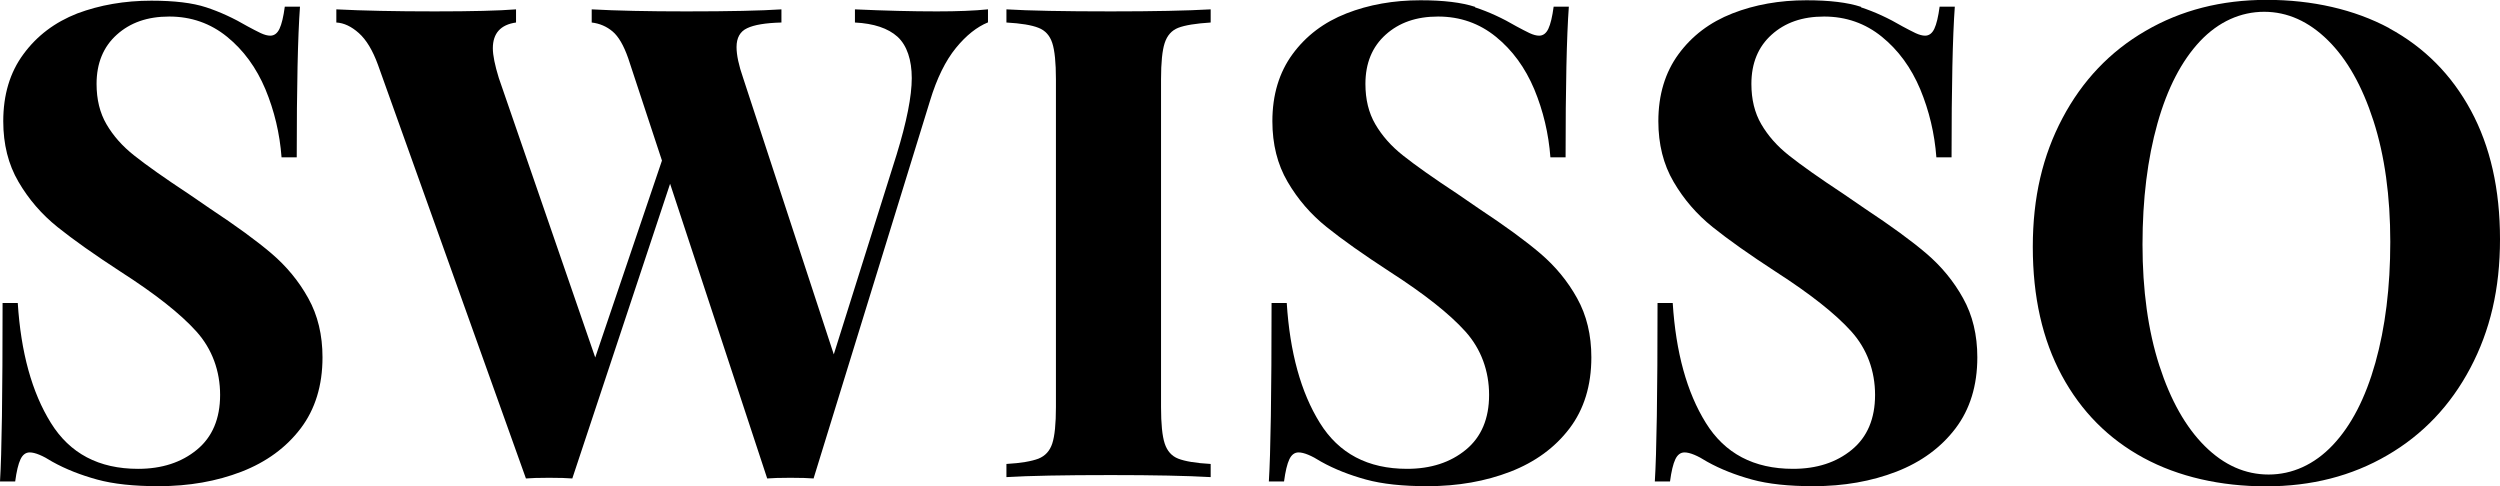 <?xml version="1.0" encoding="UTF-8"?><svg id="Layer_2" xmlns="http://www.w3.org/2000/svg" viewBox="0 0 184.34 35.87"><g id="txt"><path d="m15.2.54c1.01.33,2.03.8,3.07,1.41.36.19.67.36.95.49.28.13.51.19.71.19.29,0,.52-.17.68-.51.16-.34.29-.88.39-1.63h1.12c-.16,2.18-.24,5.88-.24,11.11h-1.12c-.13-1.75-.53-3.43-1.19-5.02-.67-1.59-1.61-2.88-2.83-3.87-1.22-.99-2.64-1.49-4.26-1.49s-2.88.45-3.87,1.34c-.99.89-1.49,2.1-1.49,3.63,0,1.14.24,2.13.73,2.97s1.17,1.62,2.05,2.31c.88.7,2.22,1.65,4.04,2.85l1.56,1.07c1.92,1.27,3.43,2.37,4.53,3.31,1.1.94,2.01,2.04,2.7,3.29.7,1.25,1.05,2.71,1.05,4.36,0,2.08-.54,3.83-1.61,5.24-1.07,1.41-2.53,2.48-4.36,3.19-1.84.71-3.87,1.07-6.12,1.07-1.82,0-3.33-.16-4.53-.49-1.2-.33-2.31-.76-3.31-1.32-.71-.45-1.27-.68-1.66-.68-.29,0-.52.17-.68.51-.16.34-.29.88-.39,1.63H0c.13-2.05.19-6.43.19-13.16h1.12c.23,3.64,1.04,6.59,2.44,8.84,1.4,2.26,3.54,3.39,6.43,3.39,1.75,0,3.2-.47,4.34-1.41,1.14-.94,1.71-2.29,1.71-4.04s-.58-3.38-1.75-4.68c-1.17-1.3-3.02-2.76-5.56-4.39-1.95-1.27-3.51-2.37-4.68-3.31-1.17-.94-2.13-2.05-2.88-3.34-.75-1.28-1.12-2.77-1.12-4.46,0-1.95.49-3.6,1.49-4.95.99-1.35,2.31-2.35,3.97-3C7.36.37,9.18.05,11.16.05c1.69,0,3.04.16,4.04.49Z"/><path d="m72.85.68v.97c-.81.33-1.6.95-2.36,1.88-.76.93-1.41,2.23-1.92,3.92l-8.58,27.83c-.36-.03-.93-.05-1.71-.05s-1.35.02-1.71.05l-7.16-21.73-7.21,21.73c-.36-.03-.93-.05-1.71-.05s-1.35.02-1.71.05L27.87,4.78c-.39-1.07-.86-1.85-1.41-2.34-.55-.49-1.1-.75-1.66-.78v-.97c1.95.1,4.37.15,7.26.15,2.73,0,4.73-.05,5.99-.15v.97c-1.14.16-1.71.8-1.71,1.9,0,.52.15,1.25.44,2.19l7.11,20.61,4.92-14.52-2.49-7.55c-.33-.94-.71-1.6-1.15-1.97-.44-.37-.95-.59-1.54-.66v-.97c1.82.1,4.14.15,6.97.15,3.18,0,5.52-.05,7.02-.15v.97c-1.17.03-2.01.17-2.53.42-.52.24-.78.71-.78,1.39,0,.58.16,1.35.49,2.29l6.68,20.37,4.63-14.72c.75-2.44,1.12-4.32,1.12-5.65s-.35-2.41-1.05-3.05c-.7-.63-1.75-.98-3.14-1.05v-.97c2.21.1,4.22.15,6.04.15,1.53,0,2.78-.05,3.75-.15Z"/><path d="m89.27,1.66c-1.1.07-1.9.2-2.39.39-.49.19-.82.57-1,1.12-.18.55-.27,1.45-.27,2.68v24.17c0,1.23.09,2.13.27,2.68.18.55.51.93,1,1.12.49.19,1.28.33,2.39.39v.97c-1.75-.1-4.21-.15-7.36-.15-3.48,0-6.04.05-7.7.15v-.97c1.07-.06,1.86-.2,2.36-.39.5-.2.84-.57,1.02-1.12.18-.55.27-1.45.27-2.68V5.85c0-1.23-.09-2.13-.27-2.68-.18-.55-.52-.93-1.02-1.12-.5-.2-1.29-.33-2.36-.39v-.97c1.66.1,4.22.15,7.7.15,3.15,0,5.6-.05,7.36-.15v.97Z"/><path d="m108.76.54c1.01.33,2.03.8,3.07,1.41.36.19.67.36.95.49.28.13.51.19.71.19.29,0,.52-.17.68-.51.16-.34.29-.88.39-1.63h1.12c-.16,2.18-.24,5.88-.24,11.11h-1.12c-.13-1.75-.53-3.43-1.19-5.02-.67-1.59-1.61-2.88-2.83-3.87-1.22-.99-2.64-1.49-4.26-1.49s-2.88.45-3.87,1.34c-.99.89-1.49,2.1-1.49,3.63,0,1.14.24,2.13.73,2.97s1.17,1.62,2.05,2.31c.88.7,2.22,1.65,4.04,2.85l1.56,1.07c1.92,1.27,3.43,2.37,4.53,3.31,1.1.94,2.01,2.04,2.7,3.29.7,1.25,1.05,2.71,1.05,4.36,0,2.08-.54,3.83-1.61,5.24-1.07,1.41-2.53,2.48-4.36,3.19-1.84.71-3.87,1.07-6.12,1.07-1.82,0-3.33-.16-4.53-.49-1.2-.33-2.31-.76-3.31-1.32-.71-.45-1.27-.68-1.66-.68-.29,0-.52.17-.68.51-.16.34-.29.88-.39,1.63h-1.12c.13-2.05.2-6.43.2-13.16h1.12c.23,3.64,1.04,6.59,2.44,8.84,1.4,2.26,3.54,3.39,6.43,3.39,1.75,0,3.2-.47,4.34-1.41,1.14-.94,1.71-2.29,1.71-4.04s-.58-3.38-1.75-4.68c-1.17-1.3-3.02-2.76-5.55-4.39-1.95-1.27-3.51-2.37-4.68-3.31-1.17-.94-2.13-2.05-2.88-3.34-.75-1.28-1.12-2.77-1.12-4.46,0-1.95.5-3.6,1.49-4.95.99-1.35,2.31-2.35,3.97-3,1.66-.65,3.48-.97,5.46-.97,1.69,0,3.04.16,4.04.49Z"/><path d="m137.22.54c1.01.33,2.03.8,3.07,1.41.36.19.67.36.95.49.28.13.51.19.71.19.29,0,.52-.17.68-.51.16-.34.29-.88.39-1.63h1.12c-.16,2.18-.24,5.88-.24,11.11h-1.12c-.13-1.75-.53-3.43-1.19-5.02-.67-1.59-1.61-2.88-2.83-3.87-1.22-.99-2.64-1.49-4.26-1.49s-2.88.45-3.87,1.34c-.99.89-1.49,2.1-1.49,3.63,0,1.14.24,2.13.73,2.97s1.17,1.62,2.05,2.31c.88.7,2.22,1.65,4.04,2.85l1.56,1.07c1.92,1.27,3.43,2.37,4.53,3.31,1.1.94,2.01,2.04,2.7,3.29.7,1.25,1.05,2.71,1.05,4.36,0,2.08-.54,3.83-1.61,5.24-1.07,1.41-2.53,2.48-4.36,3.19-1.84.71-3.87,1.07-6.12,1.07-1.82,0-3.33-.16-4.53-.49-1.2-.33-2.31-.76-3.31-1.32-.71-.45-1.27-.68-1.66-.68-.29,0-.52.17-.68.51-.16.34-.29.88-.39,1.63h-1.12c.13-2.05.2-6.43.2-13.16h1.12c.23,3.64,1.04,6.59,2.44,8.84,1.4,2.26,3.54,3.39,6.43,3.39,1.75,0,3.2-.47,4.34-1.41,1.14-.94,1.71-2.29,1.71-4.04s-.58-3.38-1.75-4.68c-1.17-1.3-3.02-2.76-5.55-4.39-1.95-1.27-3.51-2.37-4.68-3.31-1.17-.94-2.13-2.05-2.88-3.34-.75-1.28-1.12-2.77-1.12-4.46,0-1.95.5-3.6,1.49-4.95.99-1.35,2.31-2.35,3.97-3,1.66-.65,3.48-.97,5.46-.97,1.69,0,3.04.16,4.04.49Z"/><path d="m176.18,2.09c2.58,1.4,4.59,3.42,6.02,6.07,1.43,2.65,2.14,5.81,2.14,9.48s-.73,6.74-2.19,9.5c-1.46,2.76-3.5,4.91-6.12,6.43-2.62,1.53-5.6,2.29-8.94,2.29s-6.46-.7-9.04-2.1c-2.58-1.4-4.59-3.42-6.02-6.07-1.43-2.65-2.14-5.81-2.14-9.48s.73-6.74,2.19-9.5c1.46-2.76,3.5-4.91,6.12-6.43,2.62-1.53,5.6-2.29,8.94-2.29s6.46.7,9.04,2.09Zm-13.96.95c-1.36,1.45-2.41,3.47-3.14,6.07-.73,2.6-1.1,5.57-1.1,8.92s.41,6.35,1.24,8.92c.83,2.57,1.95,4.55,3.36,5.95s2.98,2.09,4.7,2.09,3.36-.72,4.73-2.17,2.41-3.47,3.14-6.07c.73-2.6,1.1-5.57,1.1-8.92s-.41-6.35-1.24-8.92c-.83-2.57-1.95-4.55-3.36-5.94s-2.98-2.1-4.7-2.1-3.36.72-4.73,2.17Z"/></g></svg>